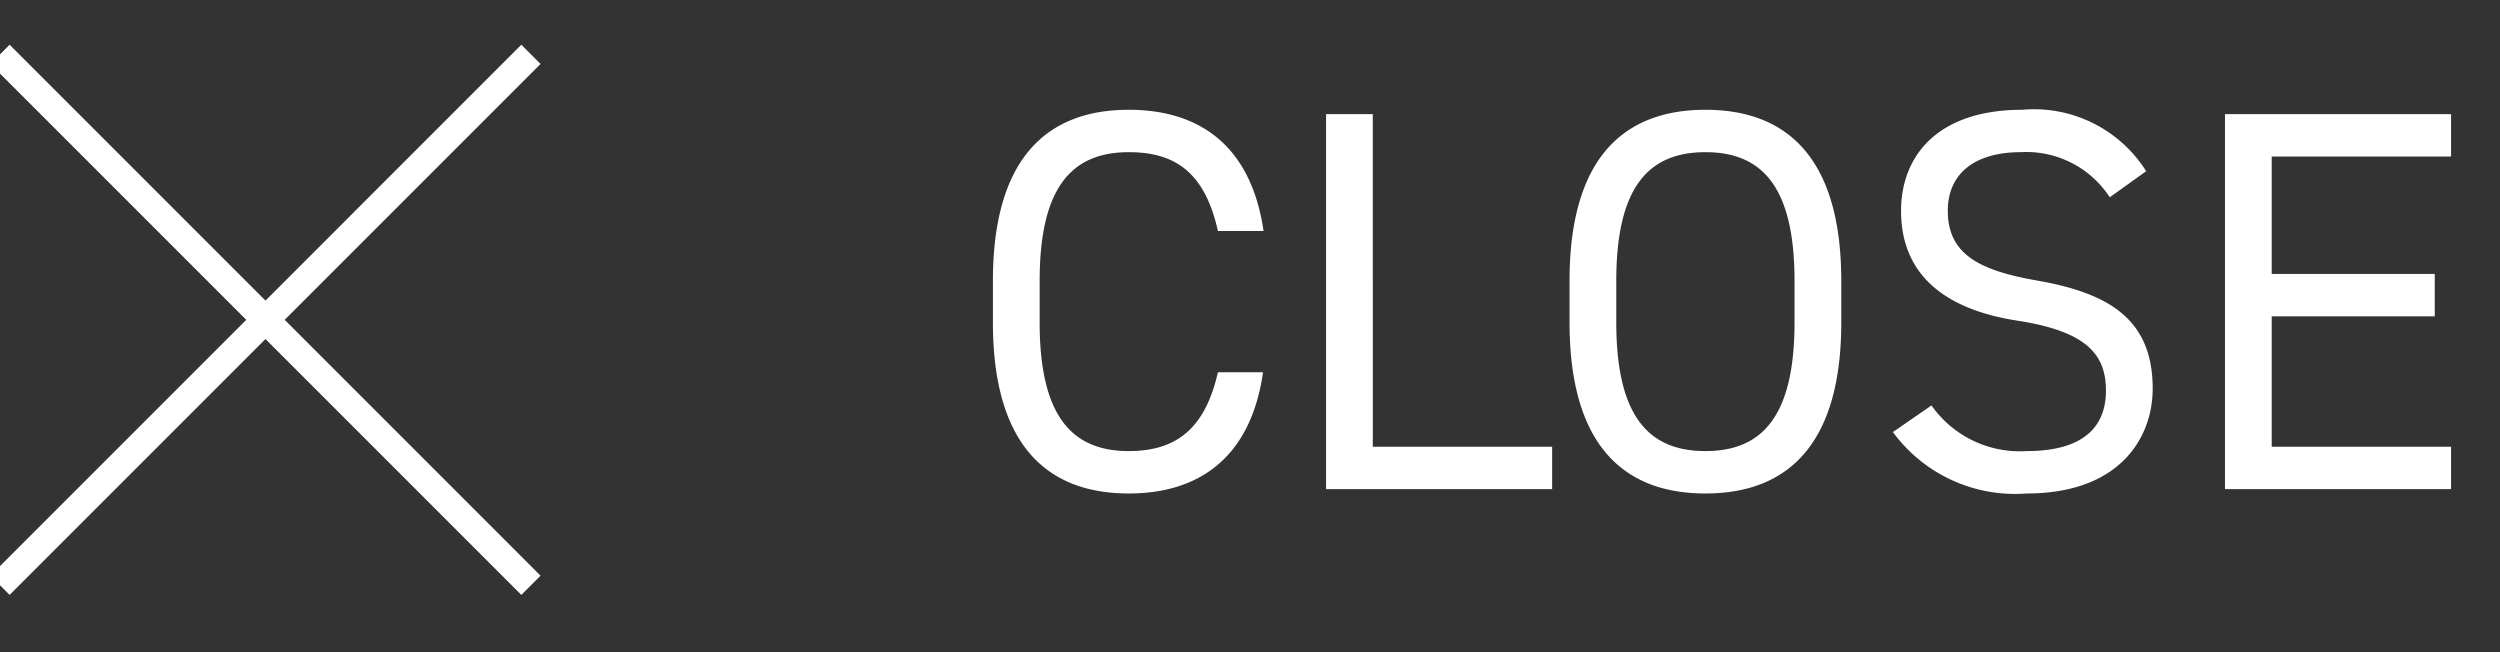 <svg xmlns="http://www.w3.org/2000/svg" xmlns:xlink="http://www.w3.org/1999/xlink" width="92" height="24" viewBox="0 0 92 24"><rect x="0" y="0" width="92" height="24" fill="#333333" stroke="none"/><defs><clipPath id="a"><rect width="92" height="24" transform="translate(2239 -1254)" fill="none"/></clipPath></defs><g transform="translate(-2239 1254)" clip-path="url(#a)"><g transform="translate(0.396 -151)"><path d="M10.96-9.5c-.44-3.02-2.24-4.46-4.96-4.46-3.06,0-5,1.84-5,6.3v1.52C1-1.68,2.94.16,6,.16c2.62,0,4.5-1.36,4.94-4.46H9.28C8.82-2.28,7.8-1.4,6-1.4c-2.12,0-3.28-1.32-3.28-4.74V-7.66c0-3.42,1.16-4.74,3.28-4.74,1.7,0,2.8.74,3.28,2.9Zm4.02-4.3H13.26V0h8.32V-1.56h-6.6ZM32.22-6.14V-7.66c0-4.46-1.94-6.3-5-6.3s-5,1.84-5,6.3v1.52c0,4.46,1.94,6.3,5,6.3S32.22-1.68,32.22-6.14ZM23.94-7.66c0-3.42,1.16-4.74,3.28-4.74s3.28,1.32,3.28,4.74v1.52c0,3.42-1.16,4.74-3.28,4.74s-3.28-1.32-3.28-4.74Zm19.5-4.04a4.878,4.878,0,0,0-4.56-2.26c-3.16,0-4.46,1.74-4.46,3.72,0,2.4,1.68,3.64,4.28,4.04s3.26,1.28,3.26,2.58c0,1.18-.66,2.22-2.92,2.22a3.972,3.972,0,0,1-3.5-1.68l-1.42.98A5.573,5.573,0,0,0,39.04.16c3.44,0,4.64-2.06,4.64-3.86,0-2.56-1.62-3.52-4.28-3.98-2.02-.36-3.26-.92-3.26-2.56,0-1.44,1.08-2.16,2.68-2.16a3.663,3.663,0,0,1,3.28,1.66Zm2.9-2.1V0h8.32V-1.56h-6.6v-4.8h6V-7.92h-6v-4.32h6.6V-13.8Z" transform="translate(2274.143 -1085)" fill="#fff"/><path d="M.354,19.892l-.707-.707L19.185-.354l.707.707Z" transform="translate(2238.604 -1101)" fill="#fff"/><path d="M19.185,19.892-.354.354.354-.354,19.892,19.185Z" transform="translate(2238.604 -1101)" fill="#fff"/></g></g></svg>